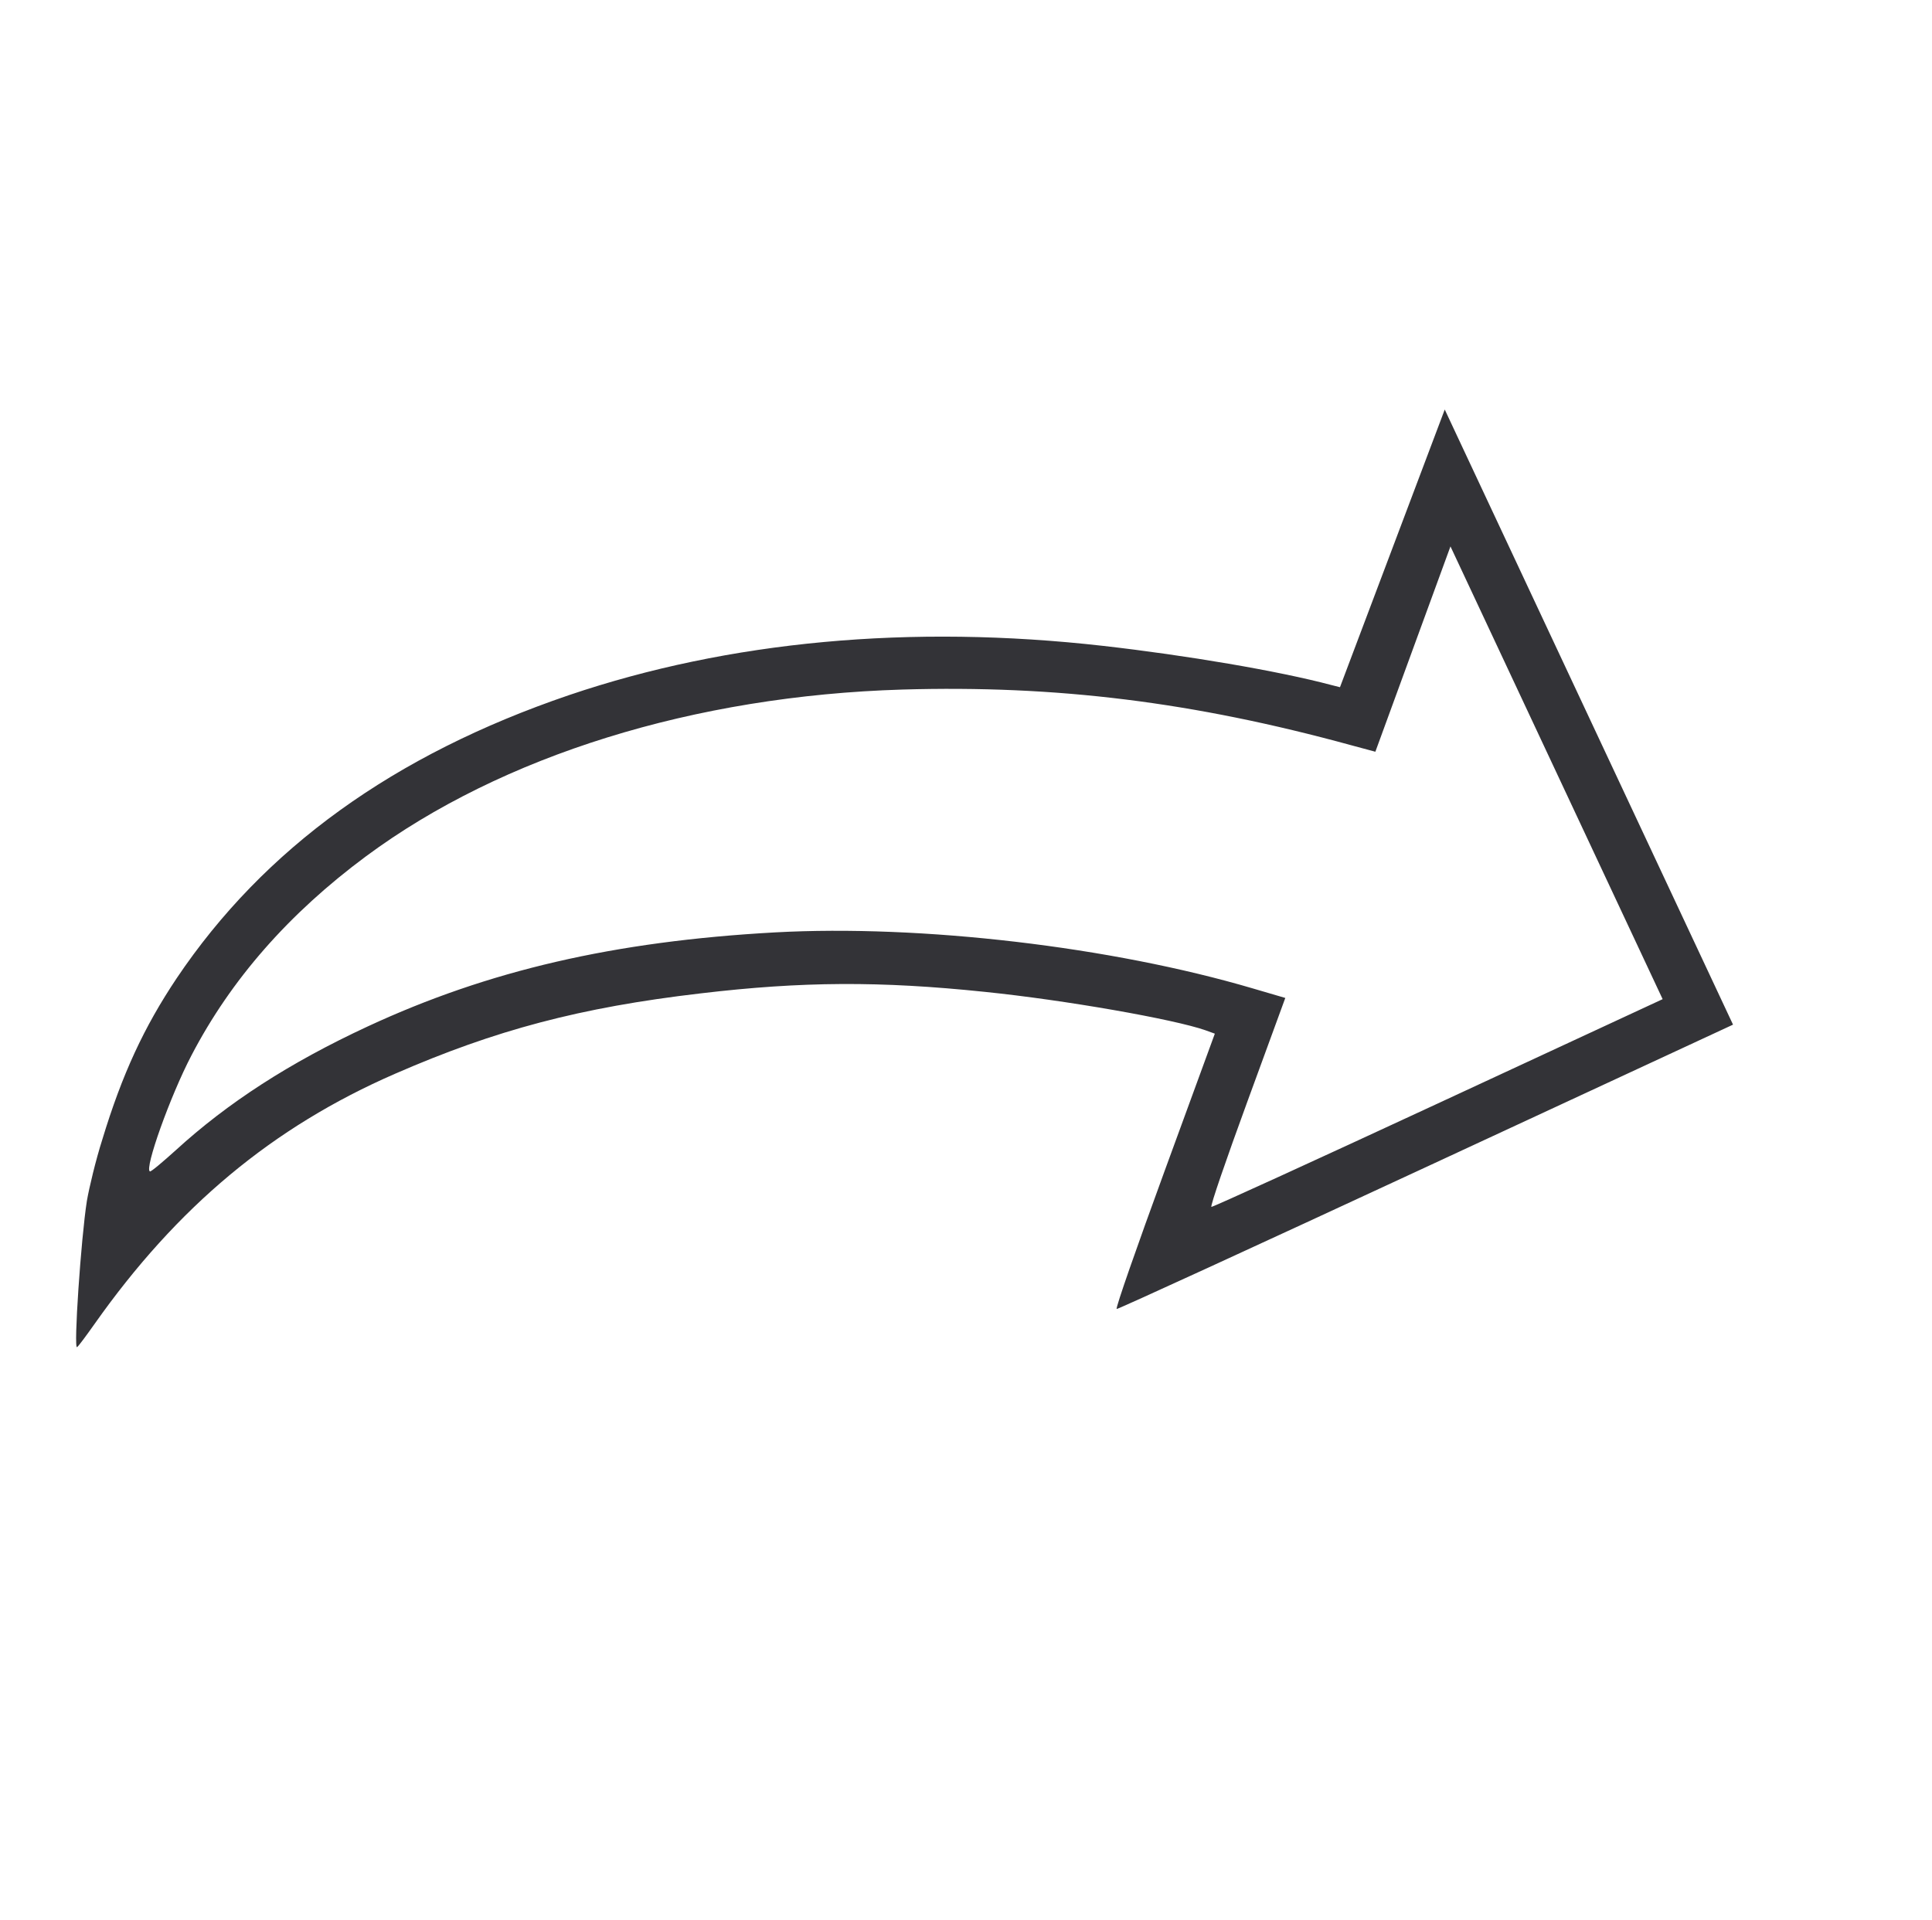 <svg width="162" height="161" viewBox="0 0 162 161" fill="none" xmlns="http://www.w3.org/2000/svg">
<g clip-path="url(#clip0_136_839)">
<path d="M8.57 95.599C8.031 97.292 7.474 99.618 7.285 100.72C6.795 103.815 6.155 113.241 6.464 112.98C6.61 112.873 7.254 111.989 7.915 111.058C14.861 101.203 22.864 94.524 33.135 90.051C41.533 86.388 48.642 84.493 58.751 83.313C67.274 82.303 73.807 82.275 82.563 83.185C89.315 83.875 98.457 85.484 101.086 86.41L101.865 86.692L97.655 98.203C95.344 104.522 93.516 109.74 93.634 109.783C93.728 109.817 105.391 104.463 119.558 97.889L145.316 85.936L133.23 60.141L121.143 34.347L116.755 45.98L112.358 57.636L111.624 57.45C107.19 56.27 99.462 54.96 92.507 54.17C76.361 52.339 61.112 53.759 47.716 58.298C33.028 63.301 22.14 71.142 14.807 82.055C12.088 86.125 10.248 90.061 8.57 95.599ZM16.052 88.518C19.374 82.139 24.23 76.609 30.688 71.818C42.093 63.365 58.228 58.355 75.662 57.832C88.578 57.456 100.038 58.867 113.329 62.51L115.325 63.047L118.478 54.425L121.623 45.827L130.511 64.797L139.414 83.798L120.579 92.539C110.211 97.35 101.672 101.254 101.578 101.22C101.46 101.177 102.824 97.228 104.585 92.412L107.773 83.697L105.069 82.904C93.197 79.401 77.227 77.528 64.978 78.199C51.472 78.947 40.922 81.405 30.844 86.081C24.276 89.129 19.09 92.492 14.753 96.455C13.637 97.461 12.669 98.281 12.574 98.246C12.079 98.067 14.274 91.918 16.052 88.518Z" fill="#333337"/>
</g>
<defs>
<clipPath id="clip0_136_839">
<rect width="125.071" height="125.534" fill="white" transform="matrix(0.343 -0.939 0.94 0.341 0.253 117.462)"/>
</clipPath>
</defs>
</svg>
